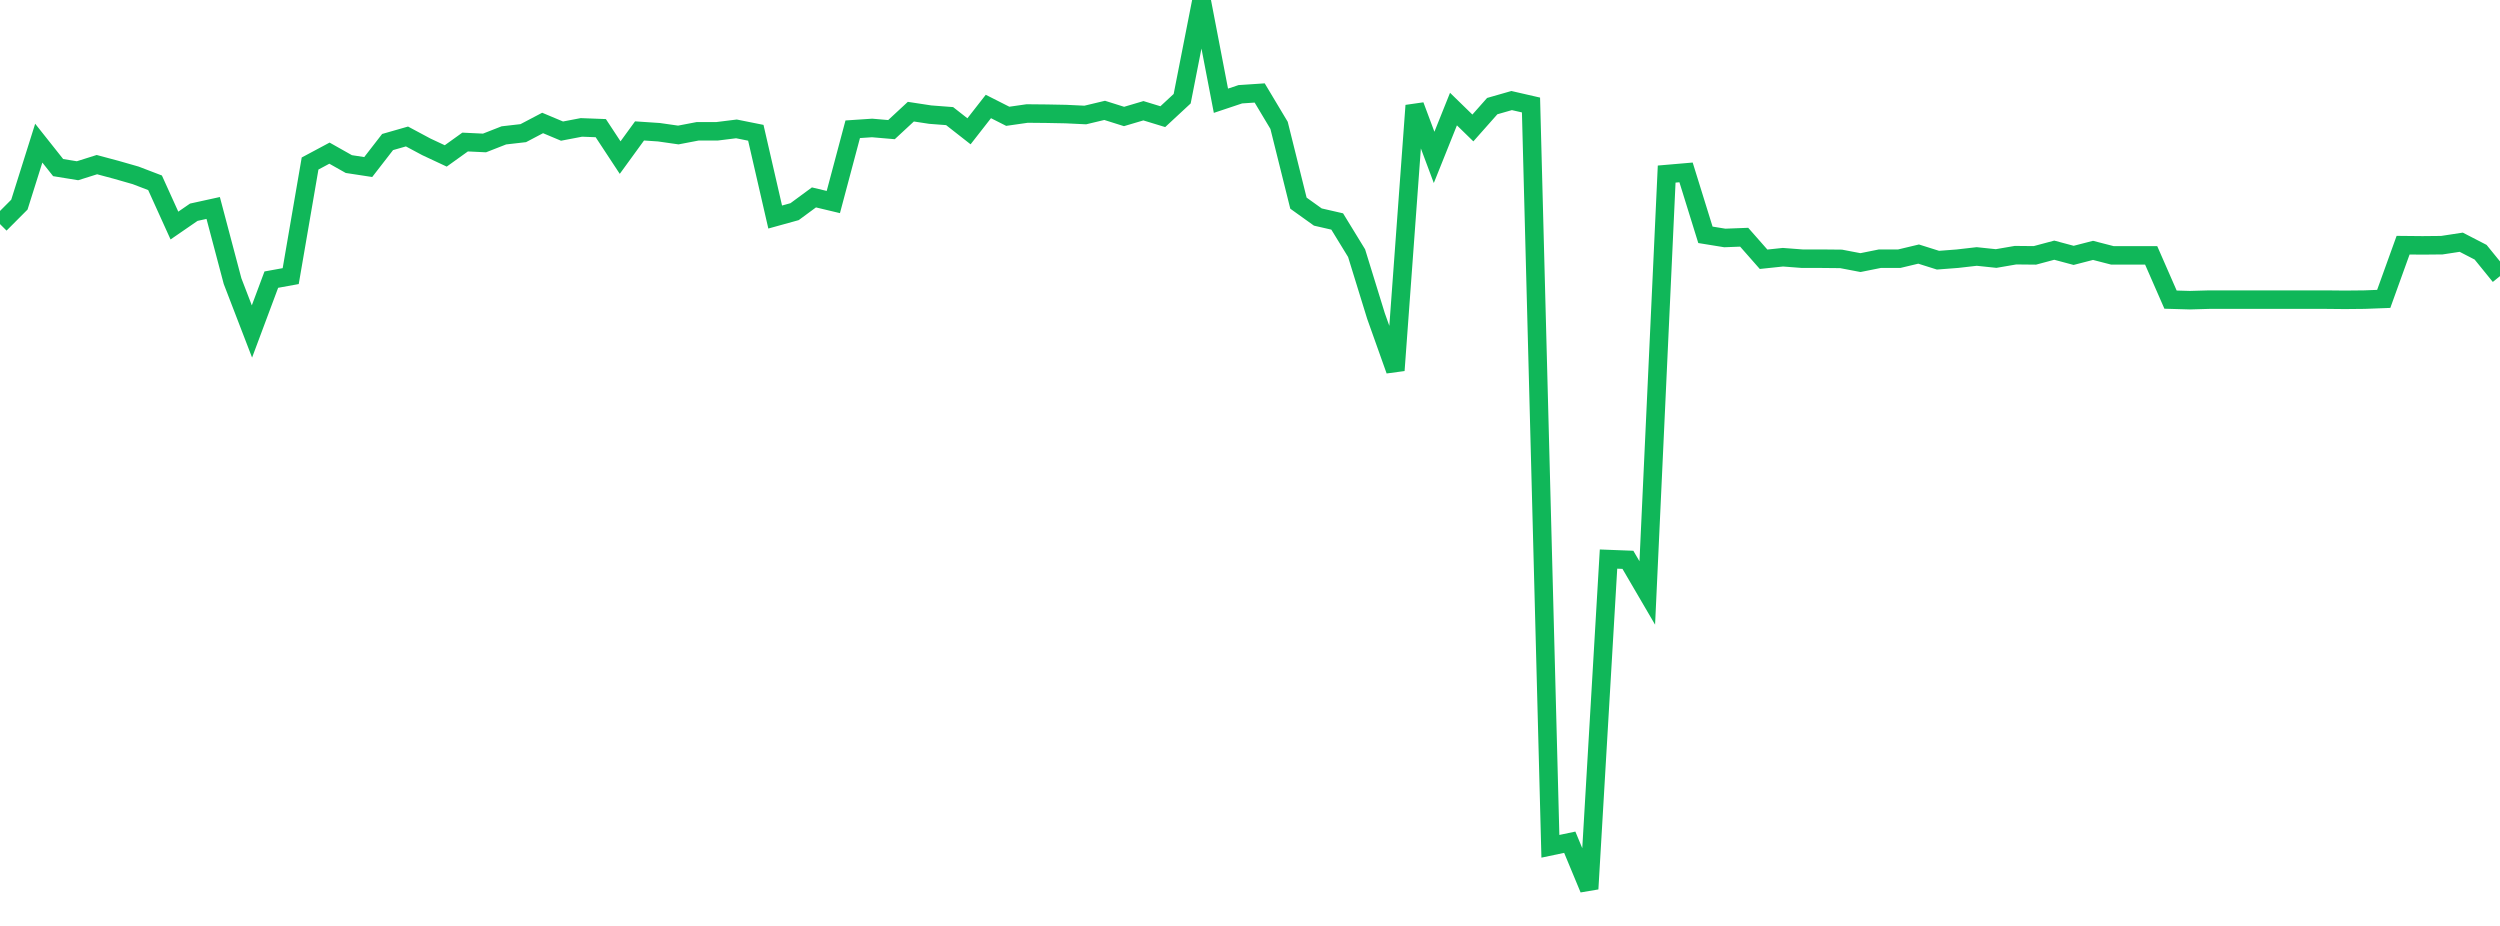 <?xml version="1.0" standalone="no"?>
<!DOCTYPE svg PUBLIC "-//W3C//DTD SVG 1.1//EN" "http://www.w3.org/Graphics/SVG/1.1/DTD/svg11.dtd">
<svg width="135" height="50" viewBox="0 0 135 50" preserveAspectRatio="none" class="sparkline" xmlns="http://www.w3.org/2000/svg"
xmlns:xlink="http://www.w3.org/1999/xlink"><path  class="sparkline--line" d="M 0 12.1 L 0 12.1 L 1.047 11.05 L 2.093 7.73 L 3.14 9.05 L 4.186 9.22 L 5.233 8.89 L 6.279 9.17 L 7.326 9.47 L 8.372 9.87 L 9.419 12.18 L 10.465 11.46 L 11.512 11.23 L 12.558 15.18 L 13.605 17.9 L 14.651 15.1 L 15.698 14.91 L 16.744 8.83 L 17.791 8.27 L 18.837 8.86 L 19.884 9.02 L 20.93 7.67 L 21.977 7.37 L 23.023 7.93 L 24.07 8.42 L 25.116 7.67 L 26.163 7.72 L 27.209 7.31 L 28.256 7.19 L 29.302 6.64 L 30.349 7.08 L 31.395 6.88 L 32.442 6.92 L 33.488 8.51 L 34.535 7.07 L 35.581 7.14 L 36.628 7.29 L 37.674 7.09 L 38.721 7.09 L 39.767 6.96 L 40.814 7.17 L 41.86 11.72 L 42.907 11.43 L 43.953 10.66 L 45 10.91 L 46.047 6.98 L 47.093 6.91 L 48.14 7 L 49.186 6.03 L 50.233 6.19 L 51.279 6.27 L 52.326 7.09 L 53.372 5.75 L 54.419 6.28 L 55.465 6.13 L 56.512 6.14 L 57.558 6.16 L 58.605 6.21 L 59.651 5.96 L 60.698 6.29 L 61.744 5.98 L 62.791 6.3 L 63.837 5.33 L 64.884 0 L 65.93 5.44 L 66.977 5.09 L 68.023 5.02 L 69.07 6.77 L 70.116 10.97 L 71.163 11.72 L 72.209 11.96 L 73.256 13.67 L 74.302 17.06 L 75.349 20 L 76.395 5.7 L 77.442 8.5 L 78.488 5.89 L 79.535 6.91 L 80.581 5.73 L 81.628 5.43 L 82.674 5.67 L 83.721 45.7 L 84.767 45.48 L 85.814 48 L 86.86 30.19 L 87.907 30.23 L 88.953 32.02 L 90 9.4 L 91.047 9.31 L 92.093 12.68 L 93.14 12.85 L 94.186 12.81 L 95.233 14 L 96.279 13.89 L 97.326 13.97 L 98.372 13.97 L 99.419 13.98 L 100.465 14.18 L 101.512 13.97 L 102.558 13.97 L 103.605 13.72 L 104.651 14.05 L 105.698 13.97 L 106.744 13.85 L 107.791 13.96 L 108.837 13.78 L 109.884 13.79 L 110.93 13.51 L 111.977 13.79 L 113.023 13.52 L 114.07 13.79 L 115.116 13.79 L 116.163 13.79 L 117.209 16.18 L 118.256 16.21 L 119.302 16.18 L 120.349 16.18 L 121.395 16.18 L 122.442 16.18 L 123.488 16.18 L 124.535 16.18 L 125.581 16.18 L 126.628 16.19 L 127.674 16.18 L 128.721 16.14 L 129.767 13.24 L 130.814 13.25 L 131.86 13.24 L 132.907 13.08 L 133.953 13.62 L 135 14.91" fill="none" stroke-width="1" stroke="#10b759"></path></svg>